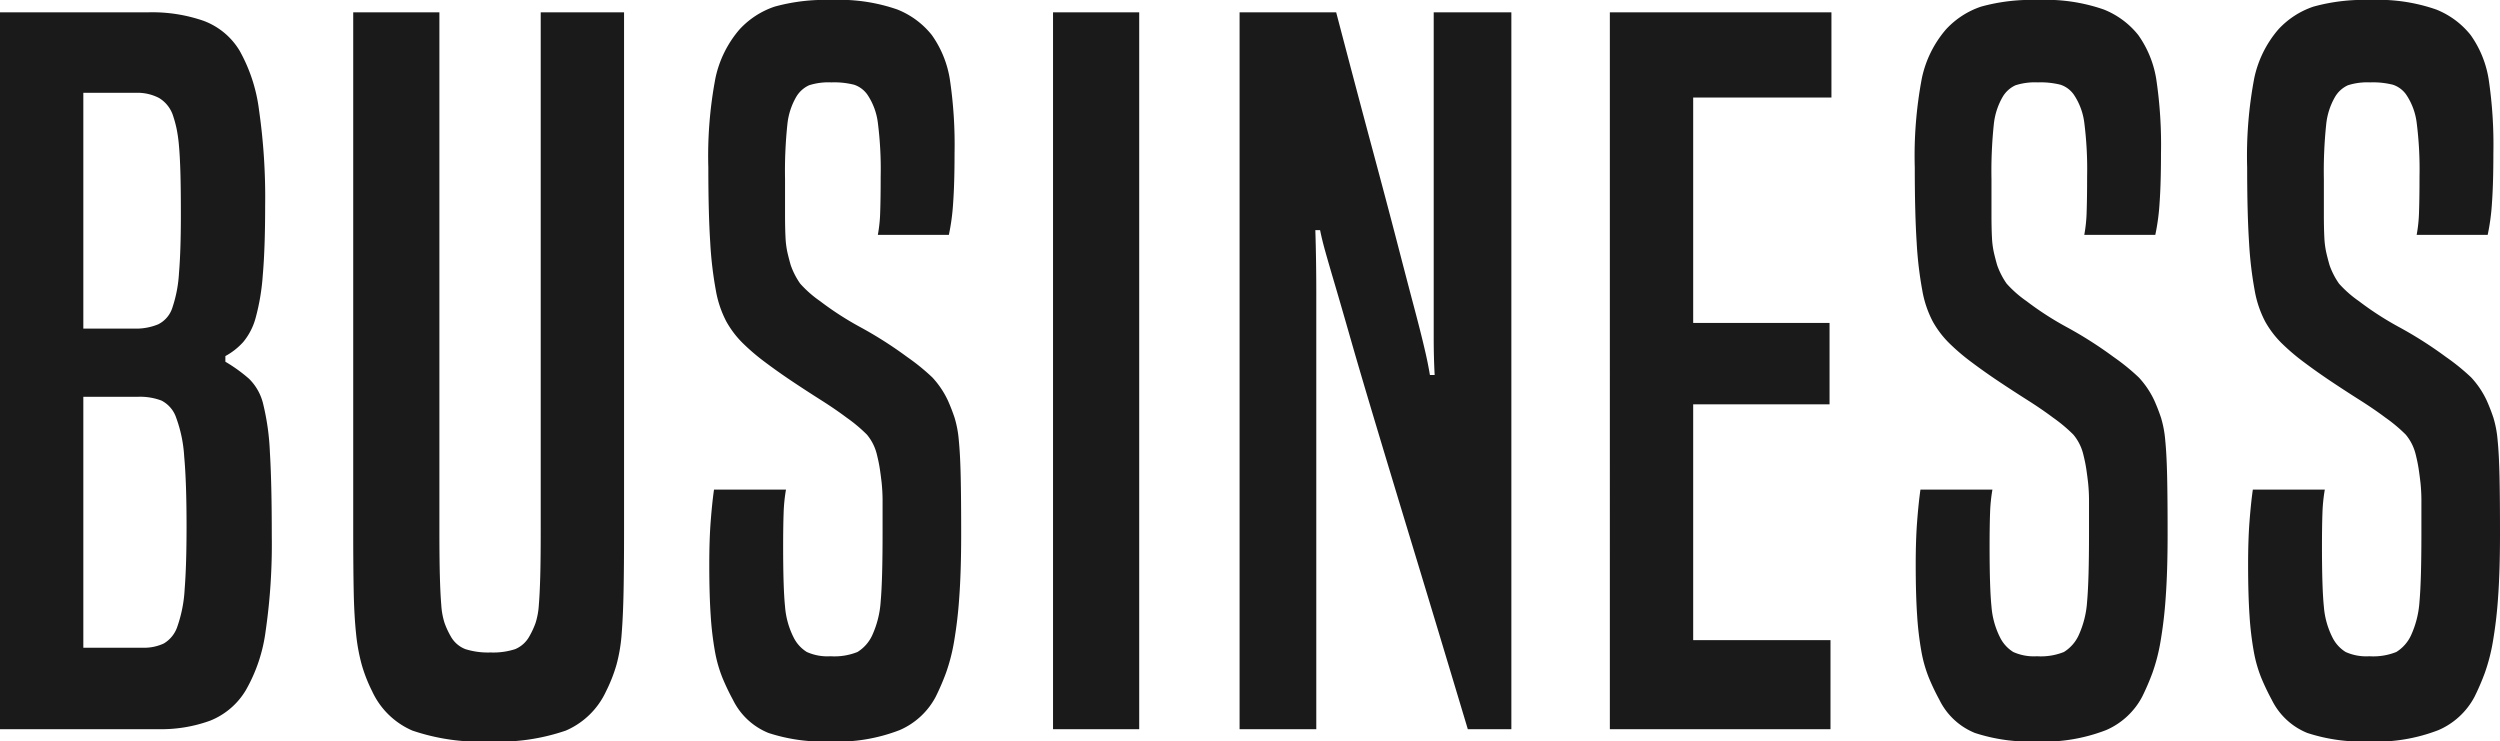 <svg xmlns="http://www.w3.org/2000/svg" width="52.8" height="15.66" viewBox="0 0 52.8 15.66"><path d="M.66,0V-15.14H3.8a3.313,3.313,0,0,1,1.16.18,1.494,1.494,0,0,1,.76.63,3.431,3.431,0,0,1,.41,1.25,12.959,12.959,0,0,1,.13,2.02q0,.9-.05,1.47a4.627,4.627,0,0,1-.15.9,1.351,1.351,0,0,1-.26.51,1.4,1.4,0,0,1-.38.3v.12a3.242,3.242,0,0,1,.5.36,1.105,1.105,0,0,1,.3.54,5.153,5.153,0,0,1,.14,1.01q.04.65.04,1.77a12.76,12.76,0,0,1-.13,2.01A3.385,3.385,0,0,1,5.85-.82a1.543,1.543,0,0,1-.75.64A3.018,3.018,0,0,1,4,0ZM3.68-1.72a.977.977,0,0,0,.44-.09.655.655,0,0,0,.29-.37,2.828,2.828,0,0,0,.15-.78q.04-.5.04-1.32,0-.94-.05-1.48a2.846,2.846,0,0,0-.17-.82.631.631,0,0,0-.31-.36,1.275,1.275,0,0,0-.49-.08H2.42v5.3ZM3.5-8.46A1.22,1.22,0,0,0,4-8.55a.59.59,0,0,0,.3-.35,2.77,2.77,0,0,0,.14-.73q.04-.47.04-1.23,0-.56-.01-.9t-.03-.56a3.125,3.125,0,0,0-.05-.36,2.44,2.44,0,0,0-.07-.26.681.681,0,0,0-.3-.39.982.982,0,0,0-.48-.11H2.42v4.98Zm8.58-6.68h1.76V-4.2q0,.76-.01,1.28t-.04.9a3.4,3.4,0,0,1-.11.66,3.247,3.247,0,0,1-.22.56,1.659,1.659,0,0,1-.85.83A4.357,4.357,0,0,1,11,.26,4.428,4.428,0,0,1,9.37.03,1.659,1.659,0,0,1,8.52-.8a3.247,3.247,0,0,1-.22-.56,3.92,3.92,0,0,1-.12-.66q-.04-.38-.05-.9T8.12-4.2V-15.14H9.94V-4.2q0,.6.01.97t.03.61a1.551,1.551,0,0,0,.07.38,1.754,1.754,0,0,0,.13.28.6.6,0,0,0,.31.27,1.589,1.589,0,0,0,.53.07,1.5,1.5,0,0,0,.52-.07.611.611,0,0,0,.3-.27,1.754,1.754,0,0,0,.13-.28,1.551,1.551,0,0,0,.07-.38q.02-.24.03-.61t.01-.97ZM17.26-5.06a3.518,3.518,0,0,0-.05.5q-.01.28-.01.7,0,.88.04,1.27a1.743,1.743,0,0,0,.18.65.756.756,0,0,0,.28.31,1.06,1.06,0,0,0,.5.09,1.306,1.306,0,0,0,.57-.09.815.815,0,0,0,.31-.35,2.029,2.029,0,0,0,.18-.72q.04-.44.04-1.44v-.64a3.8,3.8,0,0,0-.02-.43q-.02-.17-.04-.3t-.06-.29a1.029,1.029,0,0,0-.21-.42,3.21,3.21,0,0,0-.43-.36q-.24-.18-.54-.37t-.6-.39q-.3-.2-.58-.41a4.485,4.485,0,0,1-.48-.41A2.048,2.048,0,0,1,16-8.61a2.239,2.239,0,0,1-.22-.65,7.981,7.981,0,0,1-.12-1.02q-.04-.62-.04-1.58a8.8,8.8,0,0,1,.15-1.89,2.307,2.307,0,0,1,.51-1.03,1.778,1.778,0,0,1,.74-.48,3.98,3.98,0,0,1,1.2-.14,3.714,3.714,0,0,1,1.39.2,1.762,1.762,0,0,1,.73.54,2.21,2.21,0,0,1,.38.93,9.353,9.353,0,0,1,.1,1.57q0,.64-.03,1.05a4.551,4.551,0,0,1-.09.67H19.2a3.093,3.093,0,0,0,.05-.49q.01-.29.01-.75a7.724,7.724,0,0,0-.06-1.13,1.366,1.366,0,0,0-.22-.59.56.56,0,0,0-.28-.21,1.72,1.72,0,0,0-.48-.05,1.356,1.356,0,0,0-.47.06.605.605,0,0,0-.27.24,1.448,1.448,0,0,0-.19.58,9.445,9.445,0,0,0-.05,1.16v.75q0,.29.01.48a1.894,1.894,0,0,0,.04.32q.03.13.07.27a1.6,1.6,0,0,0,.2.39,2.387,2.387,0,0,0,.42.37,6.579,6.579,0,0,0,.87.56,8.562,8.562,0,0,1,.97.62,4.577,4.577,0,0,1,.53.43,1.888,1.888,0,0,1,.33.49q.08.18.14.36a2.287,2.287,0,0,1,.09.48q.03.3.04.77t.01,1.21q0,.78-.04,1.33a9.2,9.2,0,0,1-.11.94,3.92,3.92,0,0,1-.17.66,5.1,5.1,0,0,1-.22.51,1.561,1.561,0,0,1-.76.7,3.633,3.633,0,0,1-1.48.24A3.715,3.715,0,0,1,16.89.08a1.436,1.436,0,0,1-.75-.7,4.877,4.877,0,0,1-.22-.46,2.8,2.8,0,0,1-.16-.56,6.638,6.638,0,0,1-.09-.76q-.03-.44-.03-1.08,0-.52.03-.91t.07-.67ZM22.9,0V-15.14h1.82V0Zm8.76,0Q31-2.2,30.52-3.78t-.81-2.68q-.33-1.1-.53-1.8T28.85-9.4q-.13-.44-.2-.69t-.11-.45h-.1q.02.64.02,1.34V0H26.84V-15.14h2.04q.44,1.68.76,2.87t.53,2q.21.81.34,1.3t.2.78q.07.29.1.44t.05.27h.1q-.02-.38-.02-.78v-6.88h1.64V0Zm3,0V-15.14h4.68v1.8H36.42v4.76H39.3v1.72H36.42v4.98h2.9V0Zm8.08-5.06a3.518,3.518,0,0,0-.05.5q-.01.28-.01.7,0,.88.04,1.27a1.743,1.743,0,0,0,.18.65.756.756,0,0,0,.28.31,1.06,1.06,0,0,0,.5.09,1.306,1.306,0,0,0,.57-.09.815.815,0,0,0,.31-.35,2.029,2.029,0,0,0,.18-.72q.04-.44.04-1.44v-.64a3.8,3.8,0,0,0-.02-.43q-.02-.17-.04-.3t-.06-.29a1.029,1.029,0,0,0-.21-.42,3.21,3.21,0,0,0-.43-.36q-.24-.18-.54-.37t-.6-.39q-.3-.2-.58-.41a4.485,4.485,0,0,1-.48-.41,2.048,2.048,0,0,1-.34-.45,2.239,2.239,0,0,1-.22-.65,7.982,7.982,0,0,1-.12-1.02q-.04-.62-.04-1.58a8.8,8.8,0,0,1,.15-1.89,2.307,2.307,0,0,1,.51-1.03,1.778,1.778,0,0,1,.74-.48,3.98,3.98,0,0,1,1.2-.14,3.714,3.714,0,0,1,1.39.2,1.762,1.762,0,0,1,.73.54,2.21,2.21,0,0,1,.38.93,9.354,9.354,0,0,1,.1,1.57q0,.64-.03,1.05a4.551,4.551,0,0,1-.09.67h-1.5a3.092,3.092,0,0,0,.05-.49q.01-.29.01-.75a7.723,7.723,0,0,0-.06-1.13,1.366,1.366,0,0,0-.22-.59.56.56,0,0,0-.28-.21,1.72,1.72,0,0,0-.48-.05,1.356,1.356,0,0,0-.47.06.605.605,0,0,0-.27.24,1.448,1.448,0,0,0-.19.58,9.445,9.445,0,0,0-.05,1.16v.75q0,.29.01.48a1.894,1.894,0,0,0,.04.32q.03.13.07.27a1.6,1.6,0,0,0,.2.39,2.387,2.387,0,0,0,.42.37,6.579,6.579,0,0,0,.87.56,8.562,8.562,0,0,1,.97.62,4.577,4.577,0,0,1,.53.43,1.888,1.888,0,0,1,.33.49q.08.18.14.36a2.287,2.287,0,0,1,.09.48q.03.3.04.77t.01,1.21q0,.78-.04,1.33a9.2,9.2,0,0,1-.11.94,3.92,3.92,0,0,1-.17.66,5.1,5.1,0,0,1-.22.51,1.561,1.561,0,0,1-.76.7,3.633,3.633,0,0,1-1.48.24A3.715,3.715,0,0,1,42.37.08a1.436,1.436,0,0,1-.75-.7,4.877,4.877,0,0,1-.22-.46,2.8,2.8,0,0,1-.16-.56,6.638,6.638,0,0,1-.09-.76q-.03-.44-.03-1.08,0-.52.03-.91t.07-.67Zm7.02,0a3.518,3.518,0,0,0-.05.5q-.01.28-.01.7,0,.88.04,1.27a1.743,1.743,0,0,0,.18.65.756.756,0,0,0,.28.31,1.06,1.06,0,0,0,.5.09,1.306,1.306,0,0,0,.57-.09.815.815,0,0,0,.31-.35,2.029,2.029,0,0,0,.18-.72q.04-.44.04-1.44v-.64a3.8,3.8,0,0,0-.02-.43q-.02-.17-.04-.3t-.06-.29a1.029,1.029,0,0,0-.21-.42,3.21,3.21,0,0,0-.43-.36q-.24-.18-.54-.37t-.6-.39q-.3-.2-.58-.41a4.485,4.485,0,0,1-.48-.41,2.048,2.048,0,0,1-.34-.45,2.239,2.239,0,0,1-.22-.65,7.982,7.982,0,0,1-.12-1.02q-.04-.62-.04-1.58a8.8,8.8,0,0,1,.15-1.89,2.307,2.307,0,0,1,.51-1.03,1.778,1.778,0,0,1,.74-.48,3.98,3.98,0,0,1,1.2-.14,3.714,3.714,0,0,1,1.39.2,1.762,1.762,0,0,1,.73.54,2.21,2.21,0,0,1,.38.93,9.354,9.354,0,0,1,.1,1.57q0,.64-.03,1.05a4.551,4.551,0,0,1-.09.67H51.7a3.092,3.092,0,0,0,.05-.49q.01-.29.01-.75a7.723,7.723,0,0,0-.06-1.13,1.366,1.366,0,0,0-.22-.59.56.56,0,0,0-.28-.21,1.72,1.72,0,0,0-.48-.05,1.356,1.356,0,0,0-.47.06.605.605,0,0,0-.27.24,1.448,1.448,0,0,0-.19.58,9.445,9.445,0,0,0-.05,1.16v.75q0,.29.01.48a1.894,1.894,0,0,0,.04.32q.03.13.07.27a1.6,1.6,0,0,0,.2.39,2.387,2.387,0,0,0,.42.37,6.579,6.579,0,0,0,.87.56,8.562,8.562,0,0,1,.97.62,4.577,4.577,0,0,1,.53.43,1.888,1.888,0,0,1,.33.49q.08.18.14.36a2.287,2.287,0,0,1,.09.48q.03.3.04.77t.01,1.21q0,.78-.04,1.33a9.2,9.2,0,0,1-.11.94,3.92,3.92,0,0,1-.17.66,5.1,5.1,0,0,1-.22.51,1.561,1.561,0,0,1-.76.7,3.633,3.633,0,0,1-1.48.24A3.715,3.715,0,0,1,49.39.08a1.436,1.436,0,0,1-.75-.7,4.877,4.877,0,0,1-.22-.46,2.8,2.8,0,0,1-.16-.56,6.638,6.638,0,0,1-.09-.76q-.03-.44-.03-1.08,0-.52.03-.91t.07-.67Z" transform="translate(-0.66 15.4)" fill="#1a1a1a"/></svg>